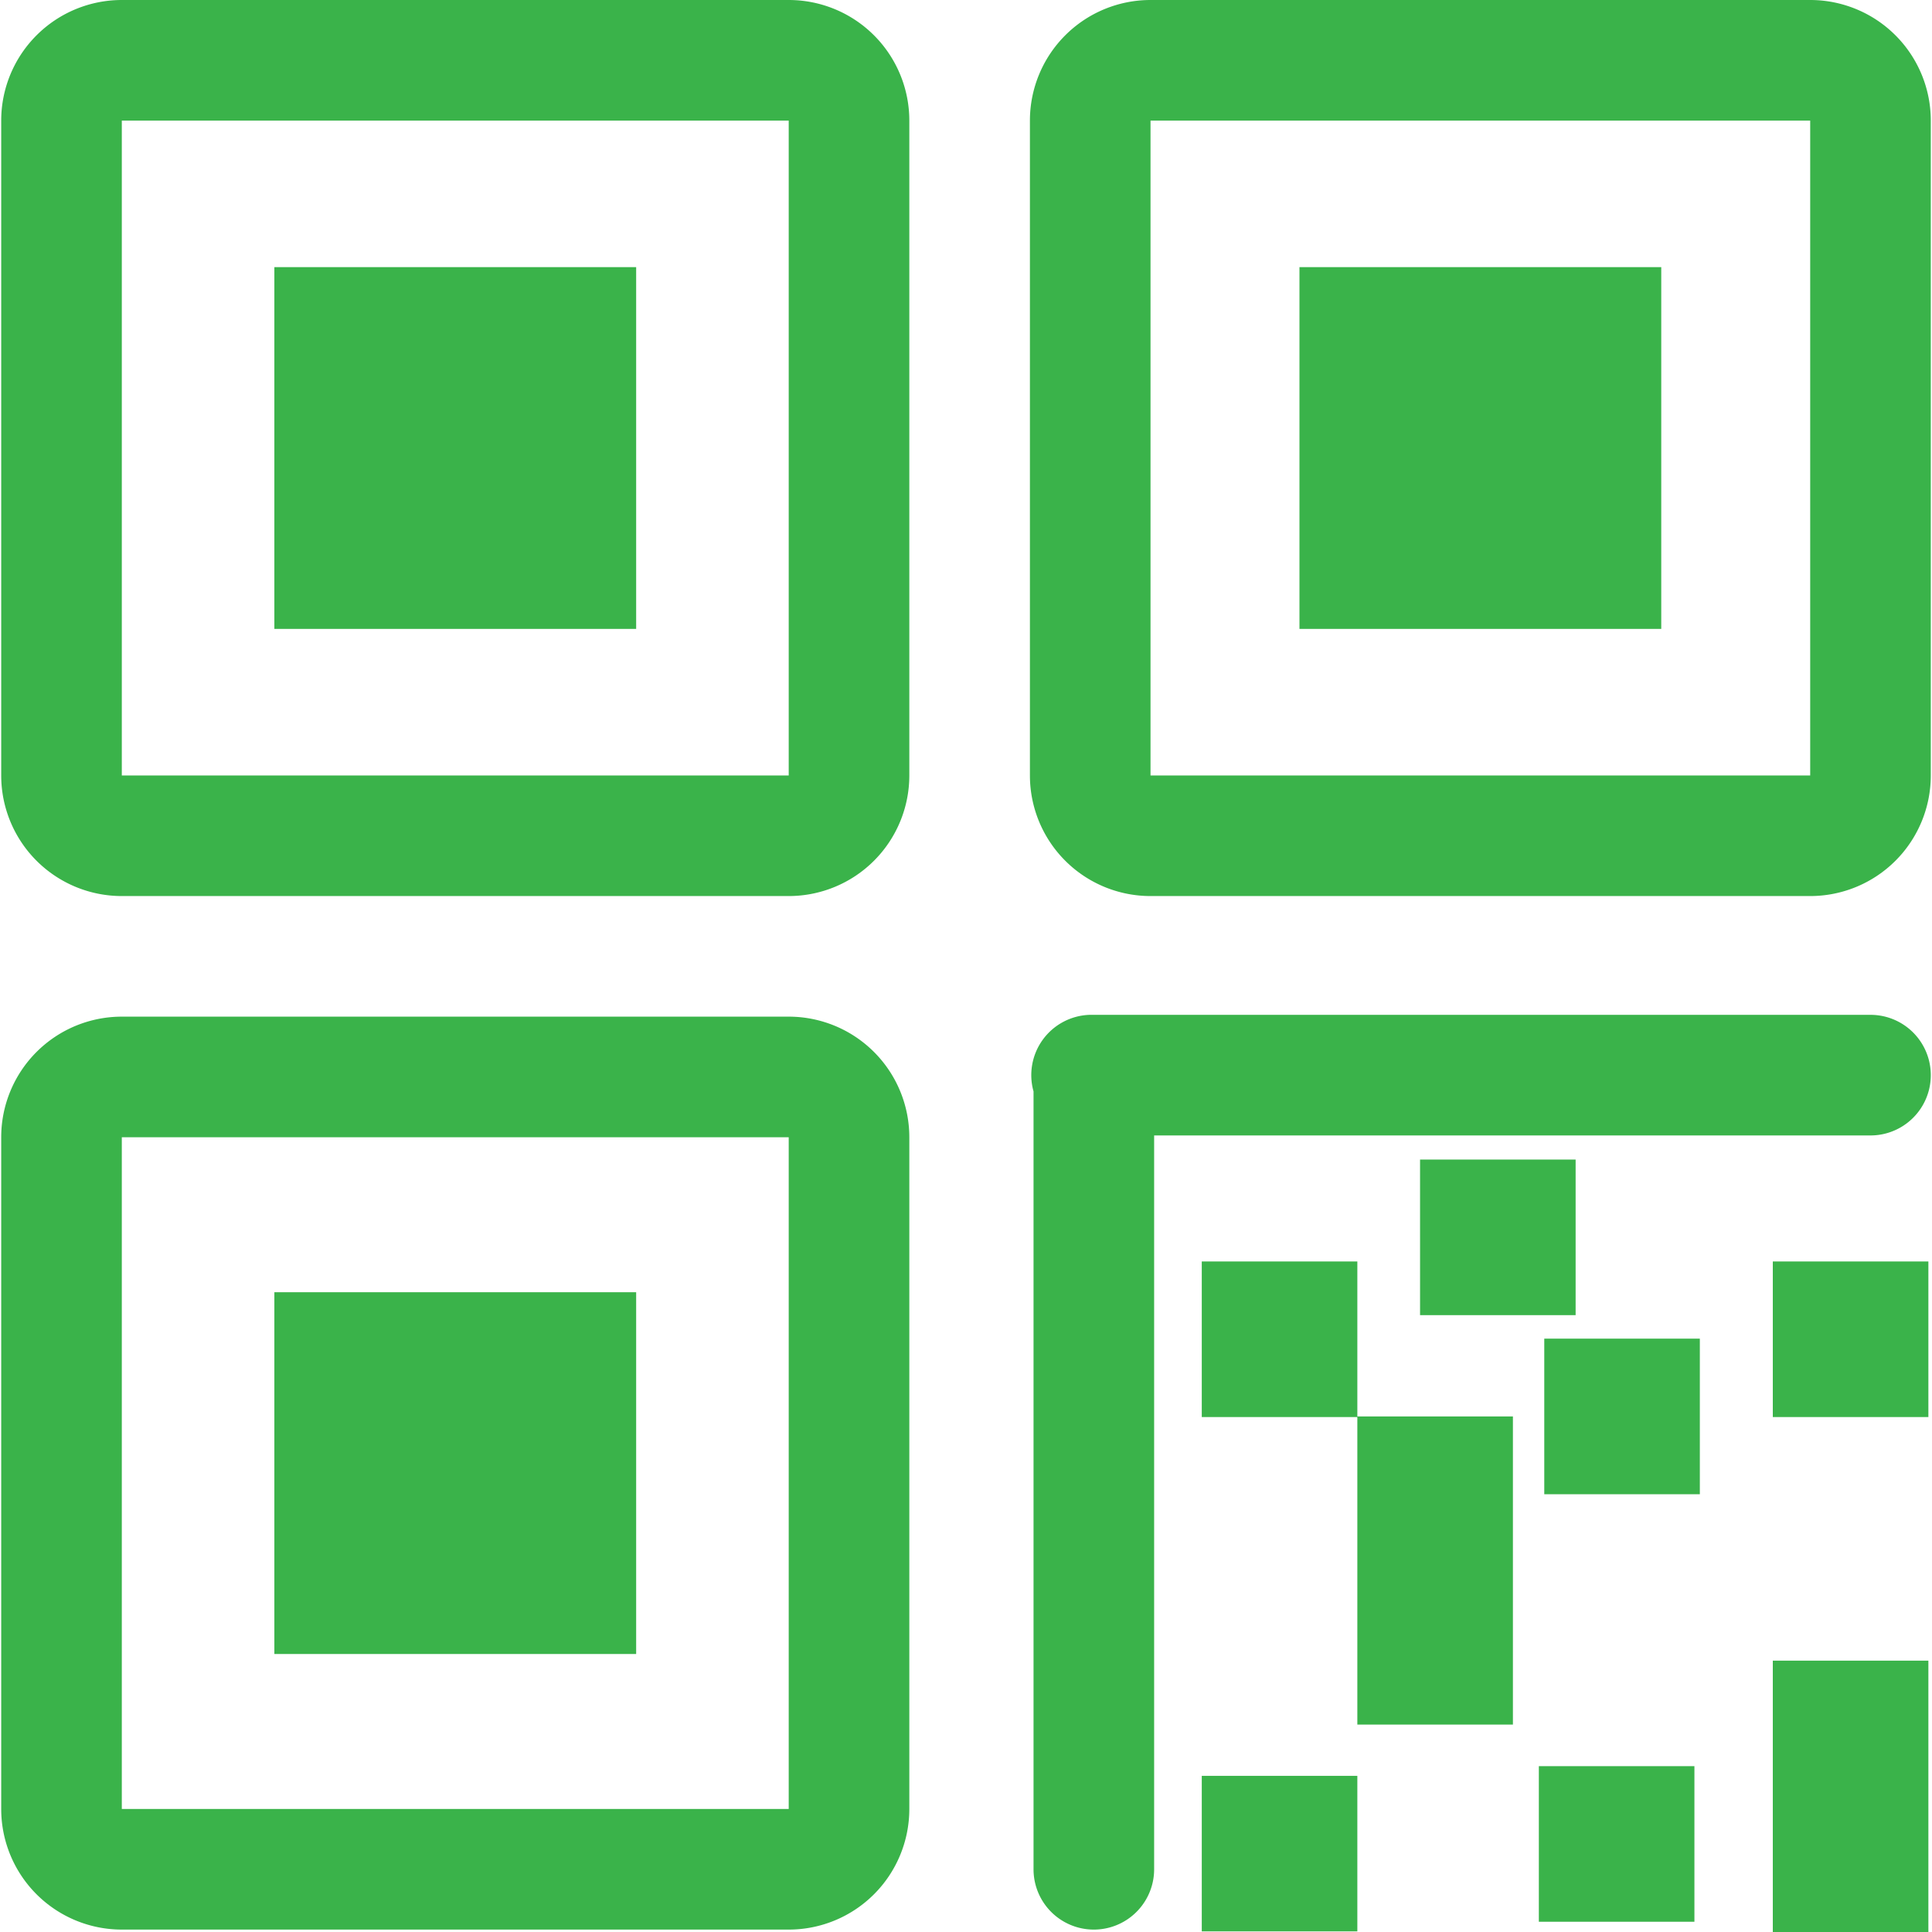 <?xml version="1.0" standalone="no"?><!DOCTYPE svg PUBLIC "-//W3C//DTD SVG 1.1//EN" "http://www.w3.org/Graphics/SVG/1.1/DTD/svg11.dtd"><svg t="1715769574069" class="icon" viewBox="0 0 1024 1024" version="1.1" xmlns="http://www.w3.org/2000/svg" p-id="27785" xmlns:xlink="http://www.w3.org/1999/xlink" width="96" height="96"><path d="M418.037 538.846H64.56a63.92 63.92 0 0 0-63.92 63.92v356.035a63.92 63.92 0 0 0 63.92 63.92h353.478a63.92 63.92 0 0 0 63.92-63.92V602.767a63.92 63.92 0 0 0-63.92-63.92z m0 419.955H64.56V602.767h353.478z" p-id="27786" fill="#3ab34a"></path><path d="M145.418 684.904h191.76v191.76h-191.76zM418.038 0H64.558A63.92 63.92 0 0 0 0.64 63.92v347.086a63.92 63.92 0 0 0 63.92 63.92h353.478a63.92 63.92 0 0 0 63.92-63.92V63.92A63.92 63.92 0 0 0 418.038 0z m0 411.006H64.558V63.92h353.478z" p-id="27787" fill="#3ab34a"></path><path d="M145.418 141.583h191.76v191.76h-191.76z m845.983 396.305H577.518a31.96 31.96 0 0 0-29.723 40.589v412.285a31.96 31.96 0 0 0 63.92 0V601.808h379.686a31.96 31.96 0 0 0 0-63.92zM959.44 0H609.798a63.92 63.92 0 0 0-63.92 63.92v347.086a63.92 63.92 0 0 0 63.92 63.92H959.44a63.92 63.92 0 0 0 63.92-63.92V63.92A63.92 63.92 0 0 0 959.44 0z m0 411.006H609.798V63.92H959.44z" p-id="27788" fill="#3ab34a"></path><path d="M688.74 141.583H880.5v191.76H688.74z m250.885 527.021h82.457v82.457h-82.457z m-220.204 0h-82.457v82.457h82.457v162.996h82.457V750.742H719.42v-82.138z m-82.457 272.62h82.457v82.456h-82.457z m181.533-231.71h82.457v82.456h-82.457z m-65.838-94.922h82.457v82.457H752.66zM815.62 936.11h82.457v82.457H815.62z m124.005-55.93h82.457V1024h-82.457z" p-id="27789" fill="#3ab34a"></path></svg>